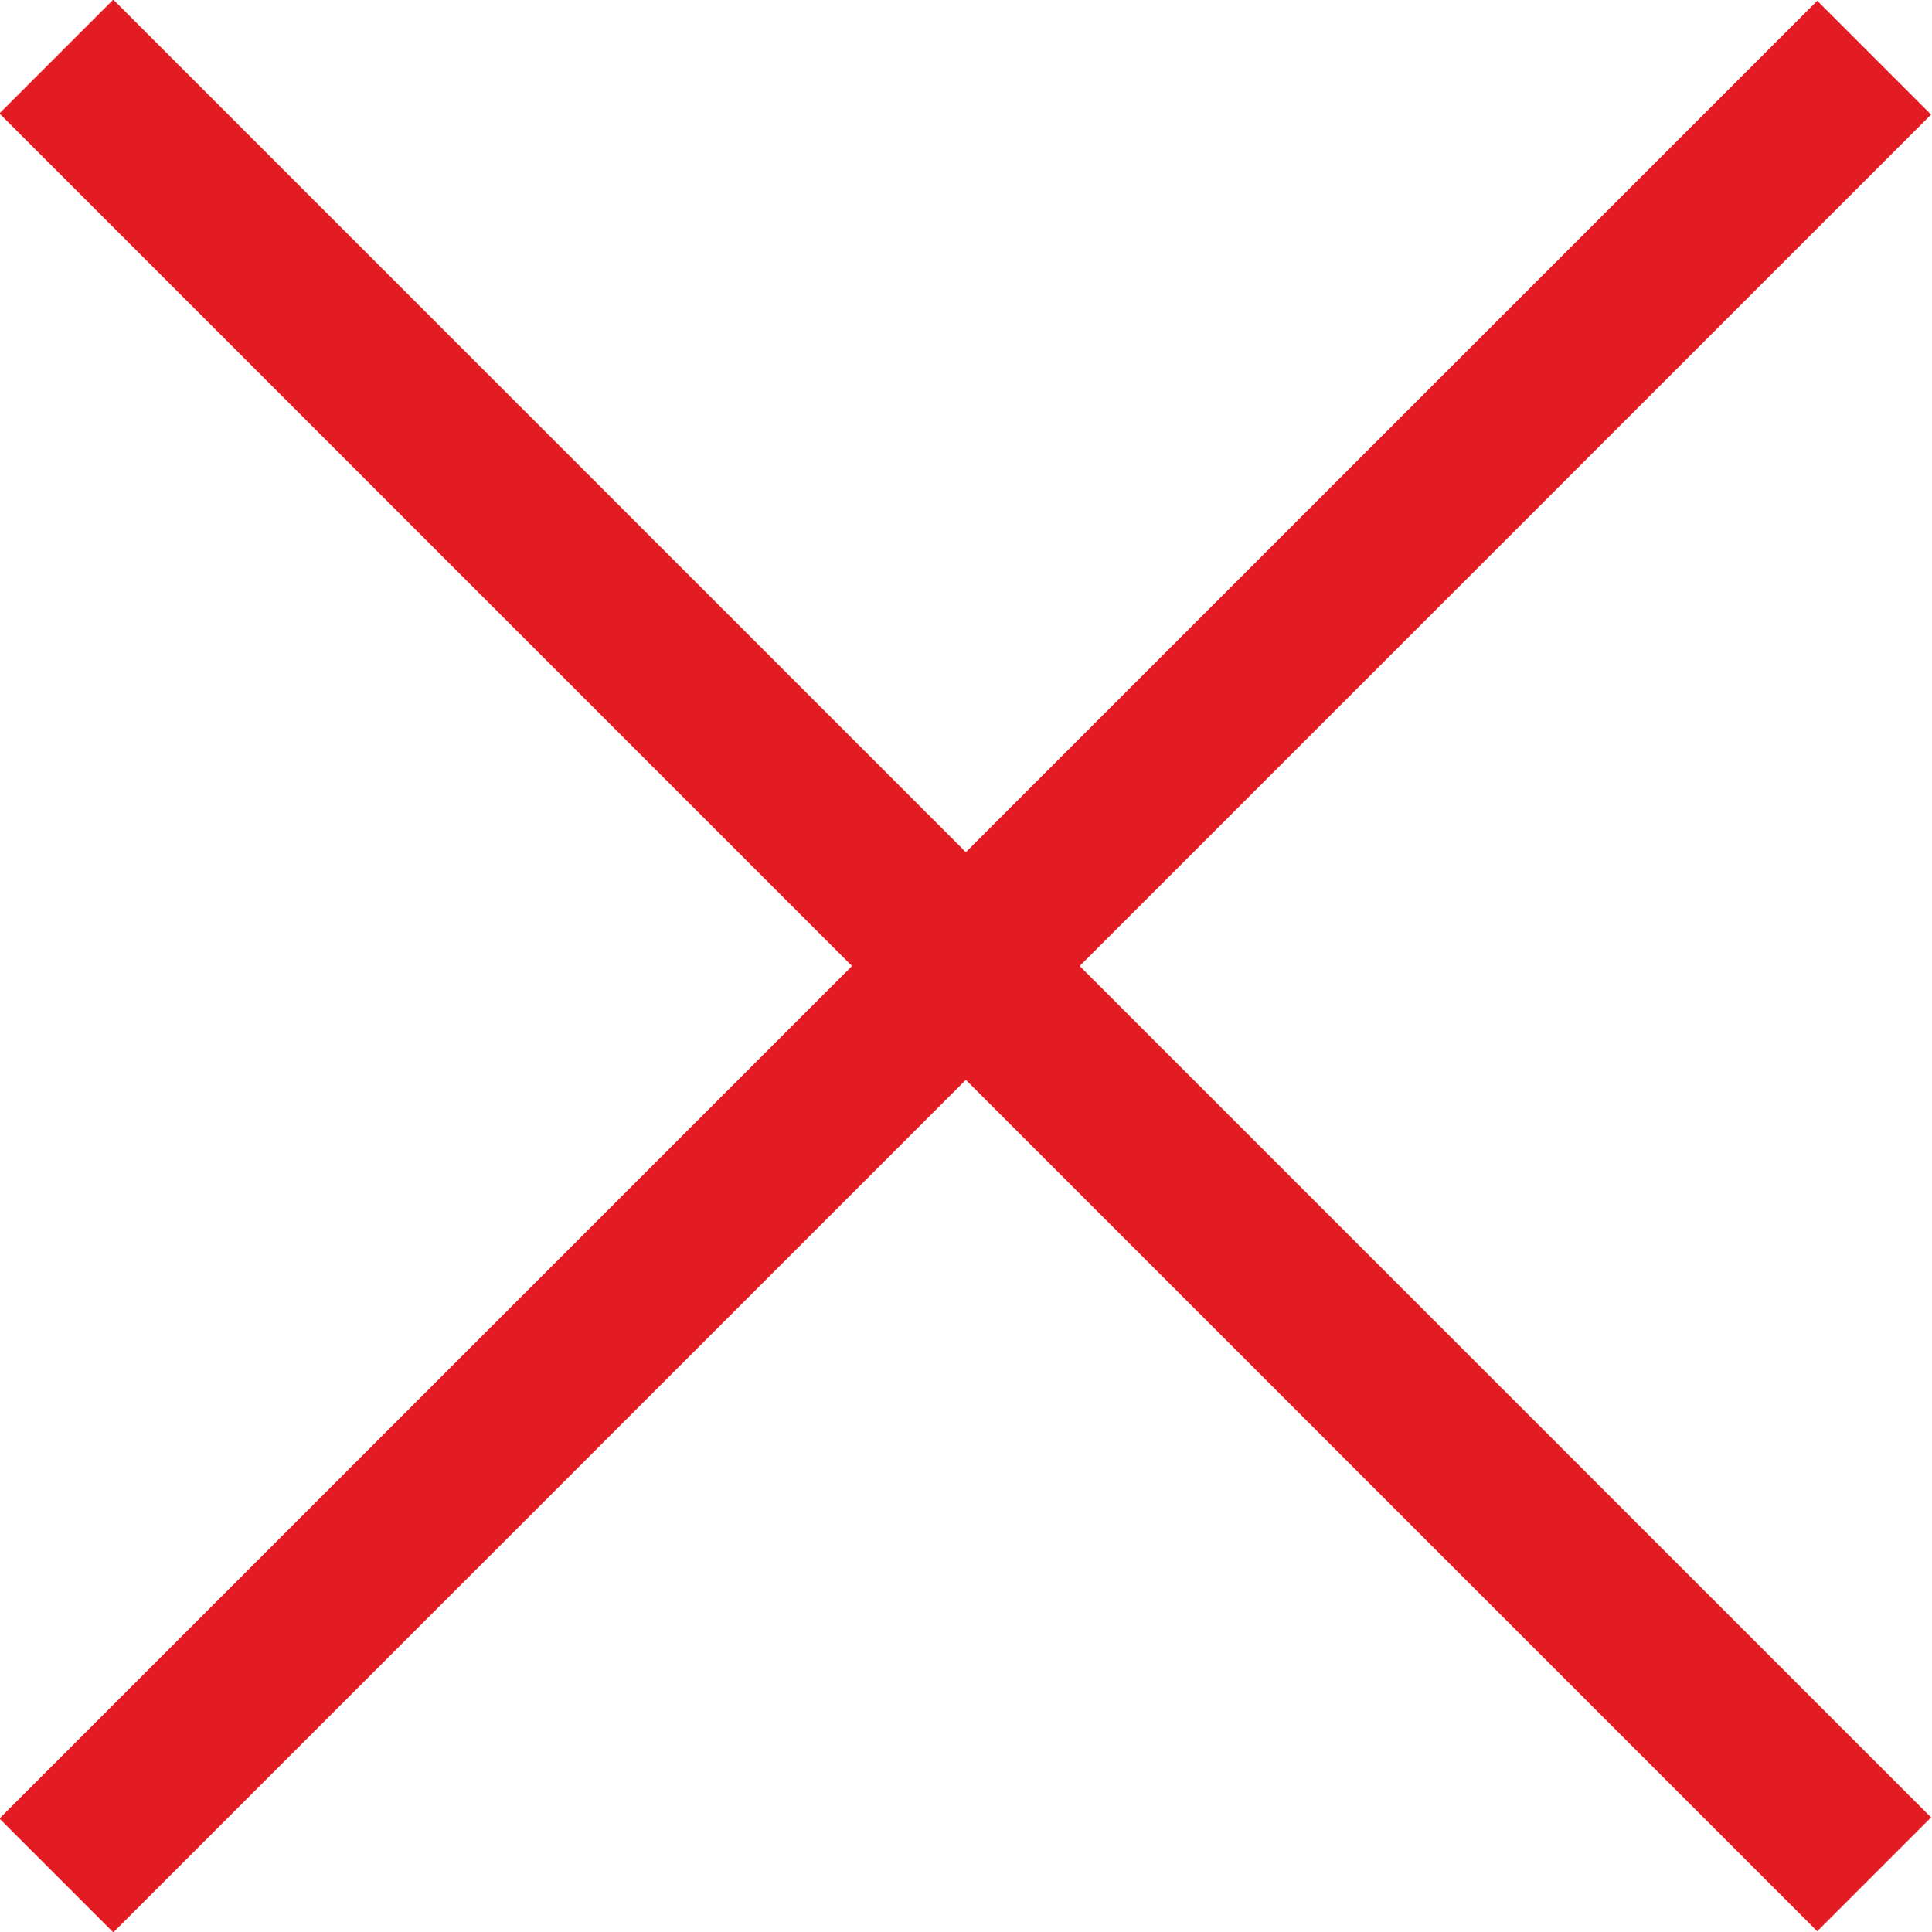 <?xml version="1.0" encoding="utf-8"?>
<!-- Generator: Adobe Illustrator 27.9.0, SVG Export Plug-In . SVG Version: 6.00 Build 0)  -->
<svg version="1.1" id="Layer_1" xmlns="http://www.w3.org/2000/svg" xmlns:xlink="http://www.w3.org/1999/xlink" x="0px" y="0px"
	 viewBox="0 0 12 12" style="enable-background:new 0 0 12 12;" xml:space="preserve">
<style type="text/css">
	.st0{fill:#E31C24;}
</style>
<g>
	<rect x="-1.99" y="5.5" transform="matrix(0.707 -0.707 0.707 0.707 -2.485 6)" class="st0" width="15.97" height="1"/>
	<rect x="5.5" y="-1.99" transform="matrix(0.707 -0.707 0.707 0.707 -2.485 6)" class="st0" width="1" height="15.97"/>
</g>
</svg>
